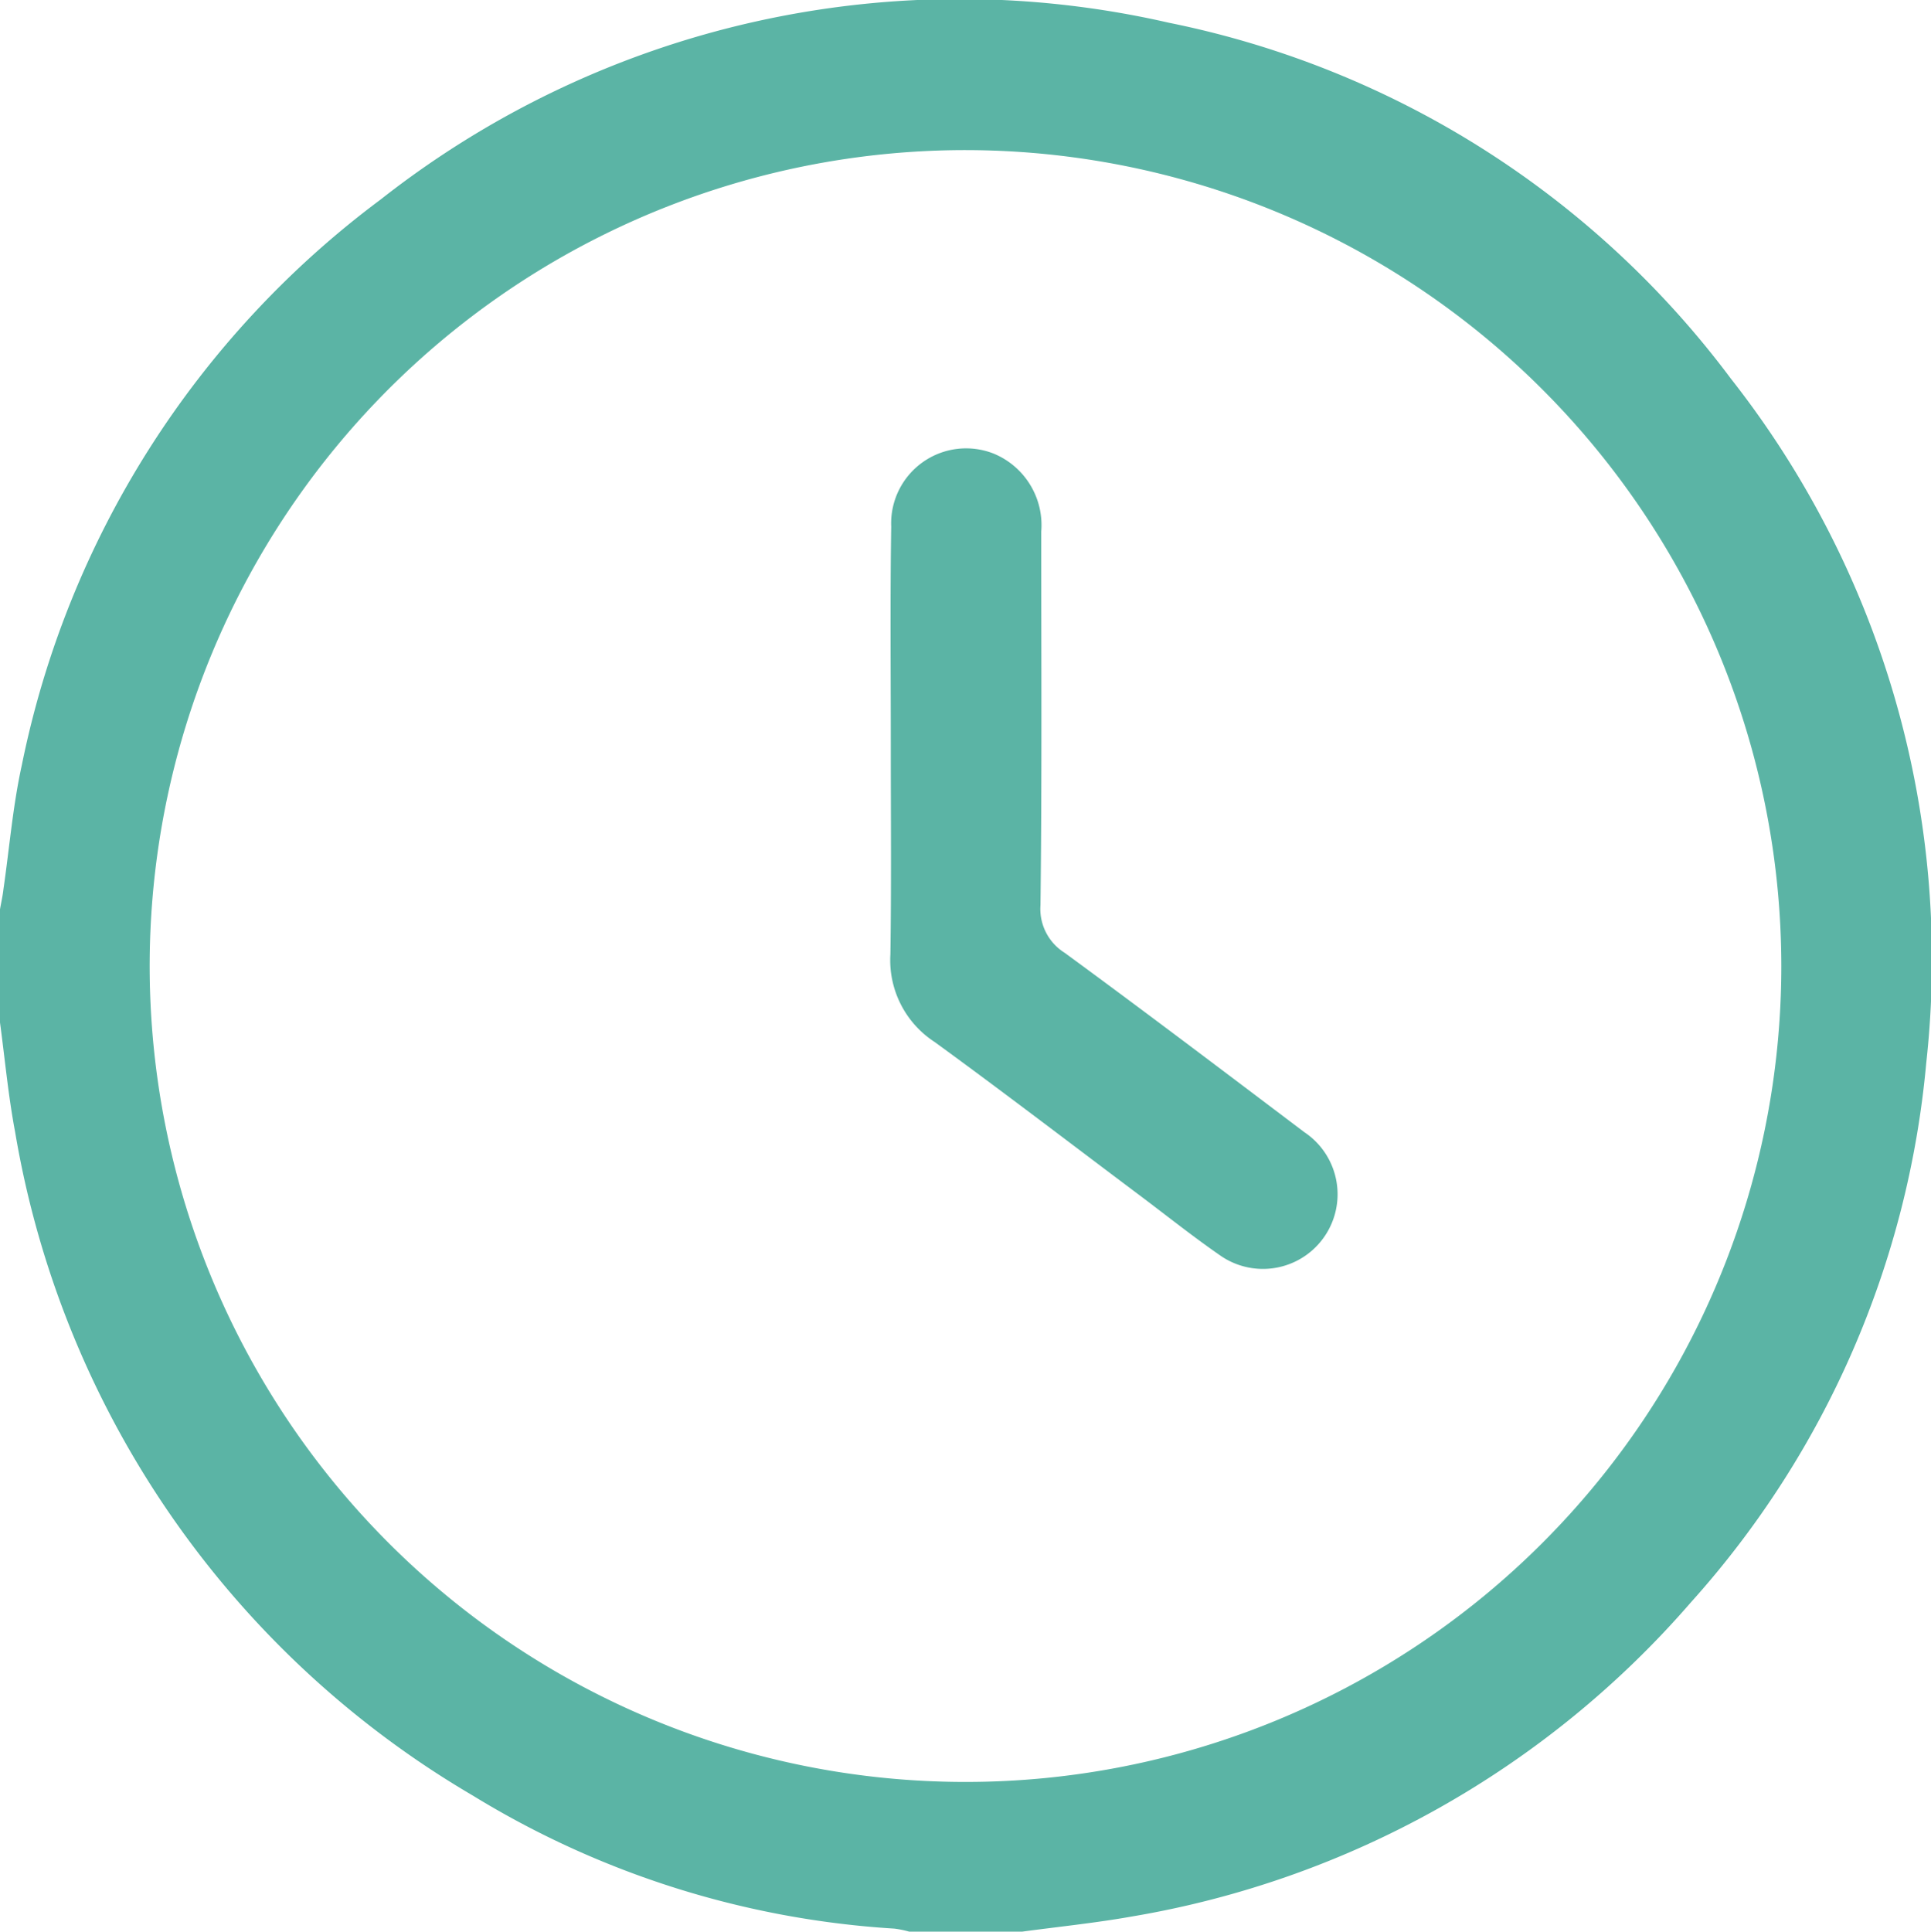 <svg xmlns="http://www.w3.org/2000/svg" width="28.178" height="28.184" viewBox="0 0 28.178 28.184">
  <g id="_x38_BhDxd_2_" transform="translate(0.085 -0.133)">
    <g id="Grupo_502" data-name="Grupo 502" transform="translate(-0.085 0.133)">
      <path id="Trazado_1214" data-name="Trazado 1214" d="M14.916,29.065H13.267a1.489,1.489,0,0,0-.215-.044A13.332,13.332,0,0,1,6.9,27.08,13.9,13.9,0,0,1,.221,17.4c-.1-.529-.149-1.064-.221-1.6V14.149c.017-.1.039-.193.05-.292.088-.607.138-1.224.27-1.82A13.676,13.676,0,0,1,5.553,3.793a13.664,13.664,0,0,1,11.5-2.581,13.594,13.594,0,0,1,8.205,5.194,13.717,13.717,0,0,1,2.851,9.981,13.6,13.6,0,0,1-3.435,7.874,13.834,13.834,0,0,1-8.15,4.582C15.991,28.938,15.451,28.993,14.916,29.065ZM14.1,3.071A11.905,11.905,0,1,0,25.994,14.976,11.914,11.914,0,0,0,14.1,3.071Z" transform="translate(0 -0.881)" fill="#5bb4a5"/>
      <path id="Trazado_1218" data-name="Trazado 1218" d="M235.6,123.828c0-1.075-.011-2.145.006-3.22a1.094,1.094,0,0,1,1.494-1.064,1.129,1.129,0,0,1,.695,1.141c0,1.814.011,3.634-.011,5.448a.755.755,0,0,0,.353.695c1.175.86,2.338,1.742,3.5,2.619a1.089,1.089,0,1,1-1.213,1.809c-.408-.281-.794-.59-1.191-.888-1-.75-1.985-1.505-2.994-2.239a1.424,1.424,0,0,1-.645-1.279C235.609,125.847,235.6,124.838,235.6,123.828Z" transform="translate(-222.601 -112.926)" fill="#5bb4a5"/>
    </g>
  </g>
</svg>

